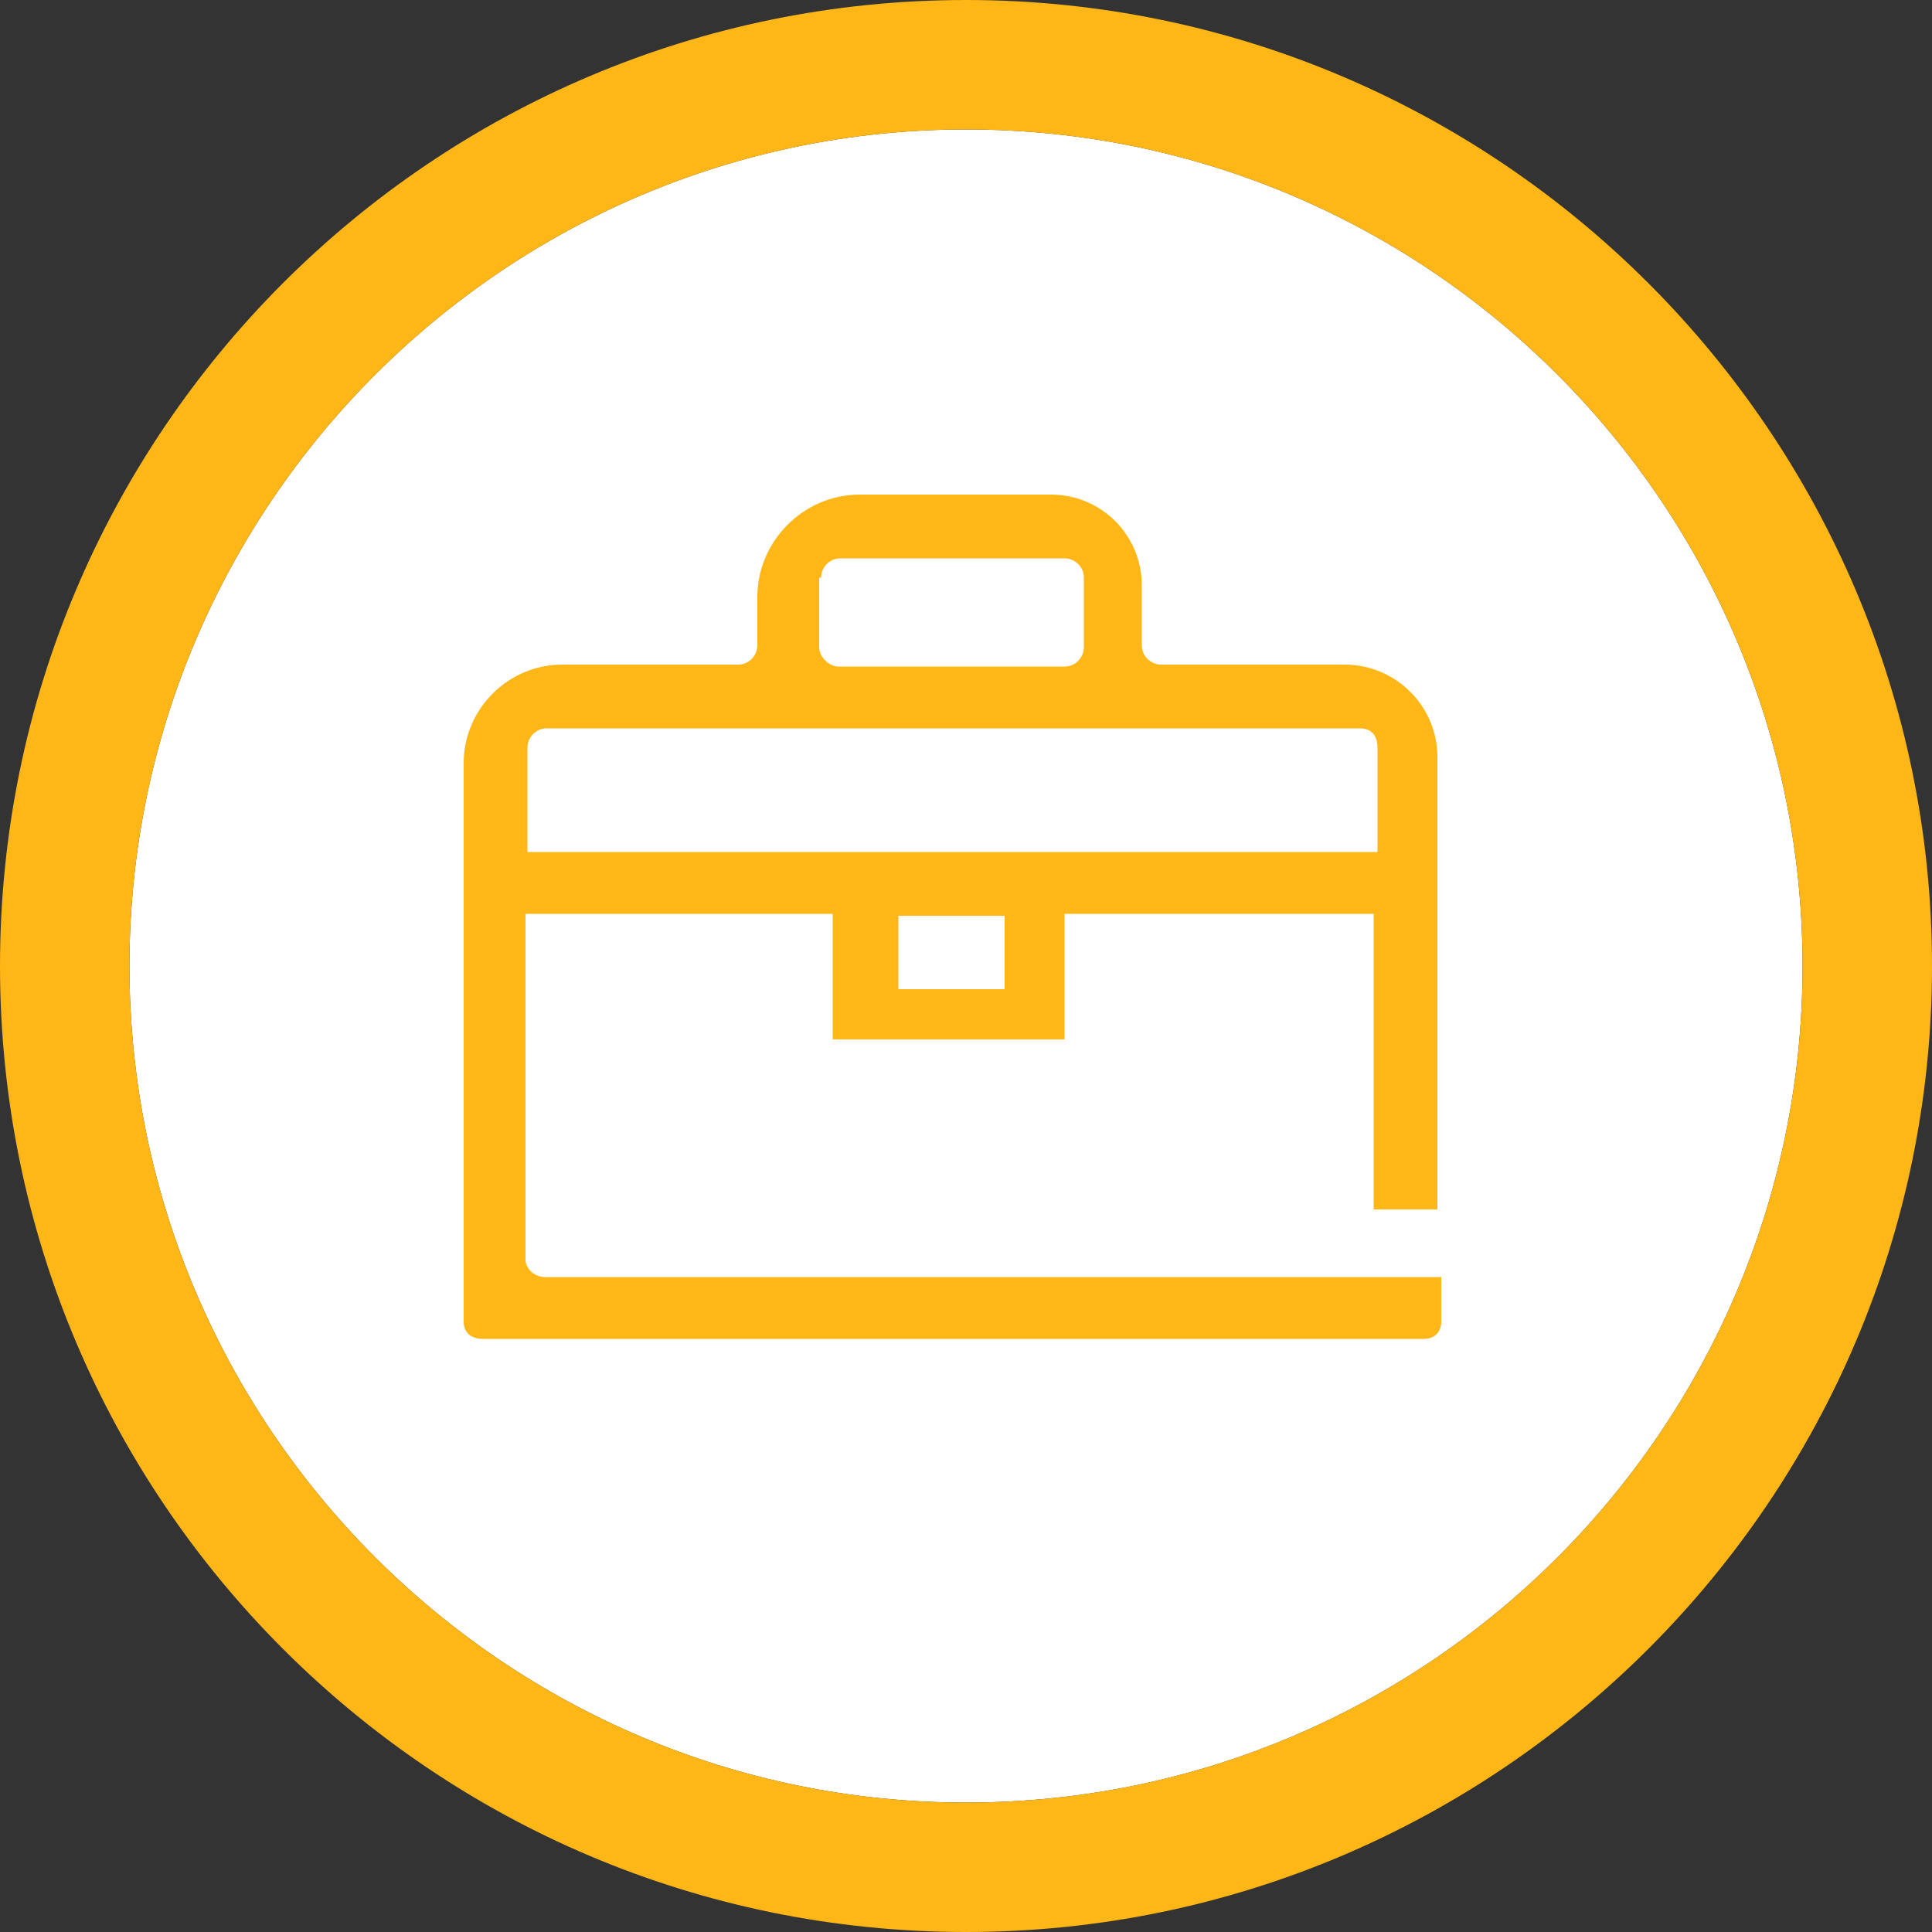 <?xml version="1.0" encoding="utf-8"?>
<!-- Generator: Adobe Illustrator 23.1.0, SVG Export Plug-In . SVG Version: 6.00 Build 0)  -->
<svg version="1.1" id="Layer_1" xmlns="http://www.w3.org/2000/svg" xmlns:xlink="http://www.w3.org/1999/xlink" x="0px" y="0px"
	 viewBox="0 0 100 100" style="enable-background:new 0 0 100 100;" xml:space="preserve">
<rect x="0" y="0" width="100" height="100" fill="#333333" stroke="none"/>
<style type="text/css">
	.st0{fill:#FFFFFF;}
	.st1{fill:#FFB617;}
</style>
<path class="st0" d="M50,6.7C26.1,6.7,6.7,26.2,6.7,50S26.1,93.3,50,93.3c23.9,0,43.3-19.4,43.3-43.3S73.9,6.7,50,6.7z"/>
<g>
	<path class="st1" d="M50,100C22.4,100,0,77.6,0,50S22.4,0,50,0s50,22.5,50,50S77.6,100,50,100z M50,6.7C26.1,6.7,6.7,26.2,6.7,50
		S26.1,93.3,50,93.3c23.9,0,43.3-19.4,43.3-43.3S73.9,6.7,50,6.7z"/>
</g>
<path class="st1" d="M59.8,66.1L59.8,66.1H28.2c-0.5,0-1-0.4-1-0.9V47.3h15.9v6.5h12v-6.5h16v15.3h3.3V39.2c0-2.7-2.2-4.8-4.8-4.8
	h-9.5c-0.5,0-1-0.4-1-1v-3.1c0-2.6-2.1-4.7-4.7-4.7H44.5c-2.9,0-5.3,2.4-5.3,5.3v2.5c0,0.5-0.4,1-1,1h-9.1c-2.8,0-5.1,2.3-5.1,5.1
	v28.9c0,0.6,0.4,0.9,1,0.9h48.7c0.6,0,0.9-0.4,0.9-0.9v-2.3L59.8,66.1L59.8,66.1z M52,51.2h-5.5v-3.8H52V51.2z M42.5,29.9
	c0-0.5,0.4-1,1-1h11.6c0.5,0,1,0.4,1,1v3.6c0,0.5-0.4,1-1,1H43.4c-0.5,0-1-0.5-1-1V29.9z M27.3,38.7c0-0.5,0.4-1,1-1h42.1
	c0.6,0,0.9,0.4,0.9,1v5.4h-44L27.3,38.7L27.3,38.7z"/>
</svg>
